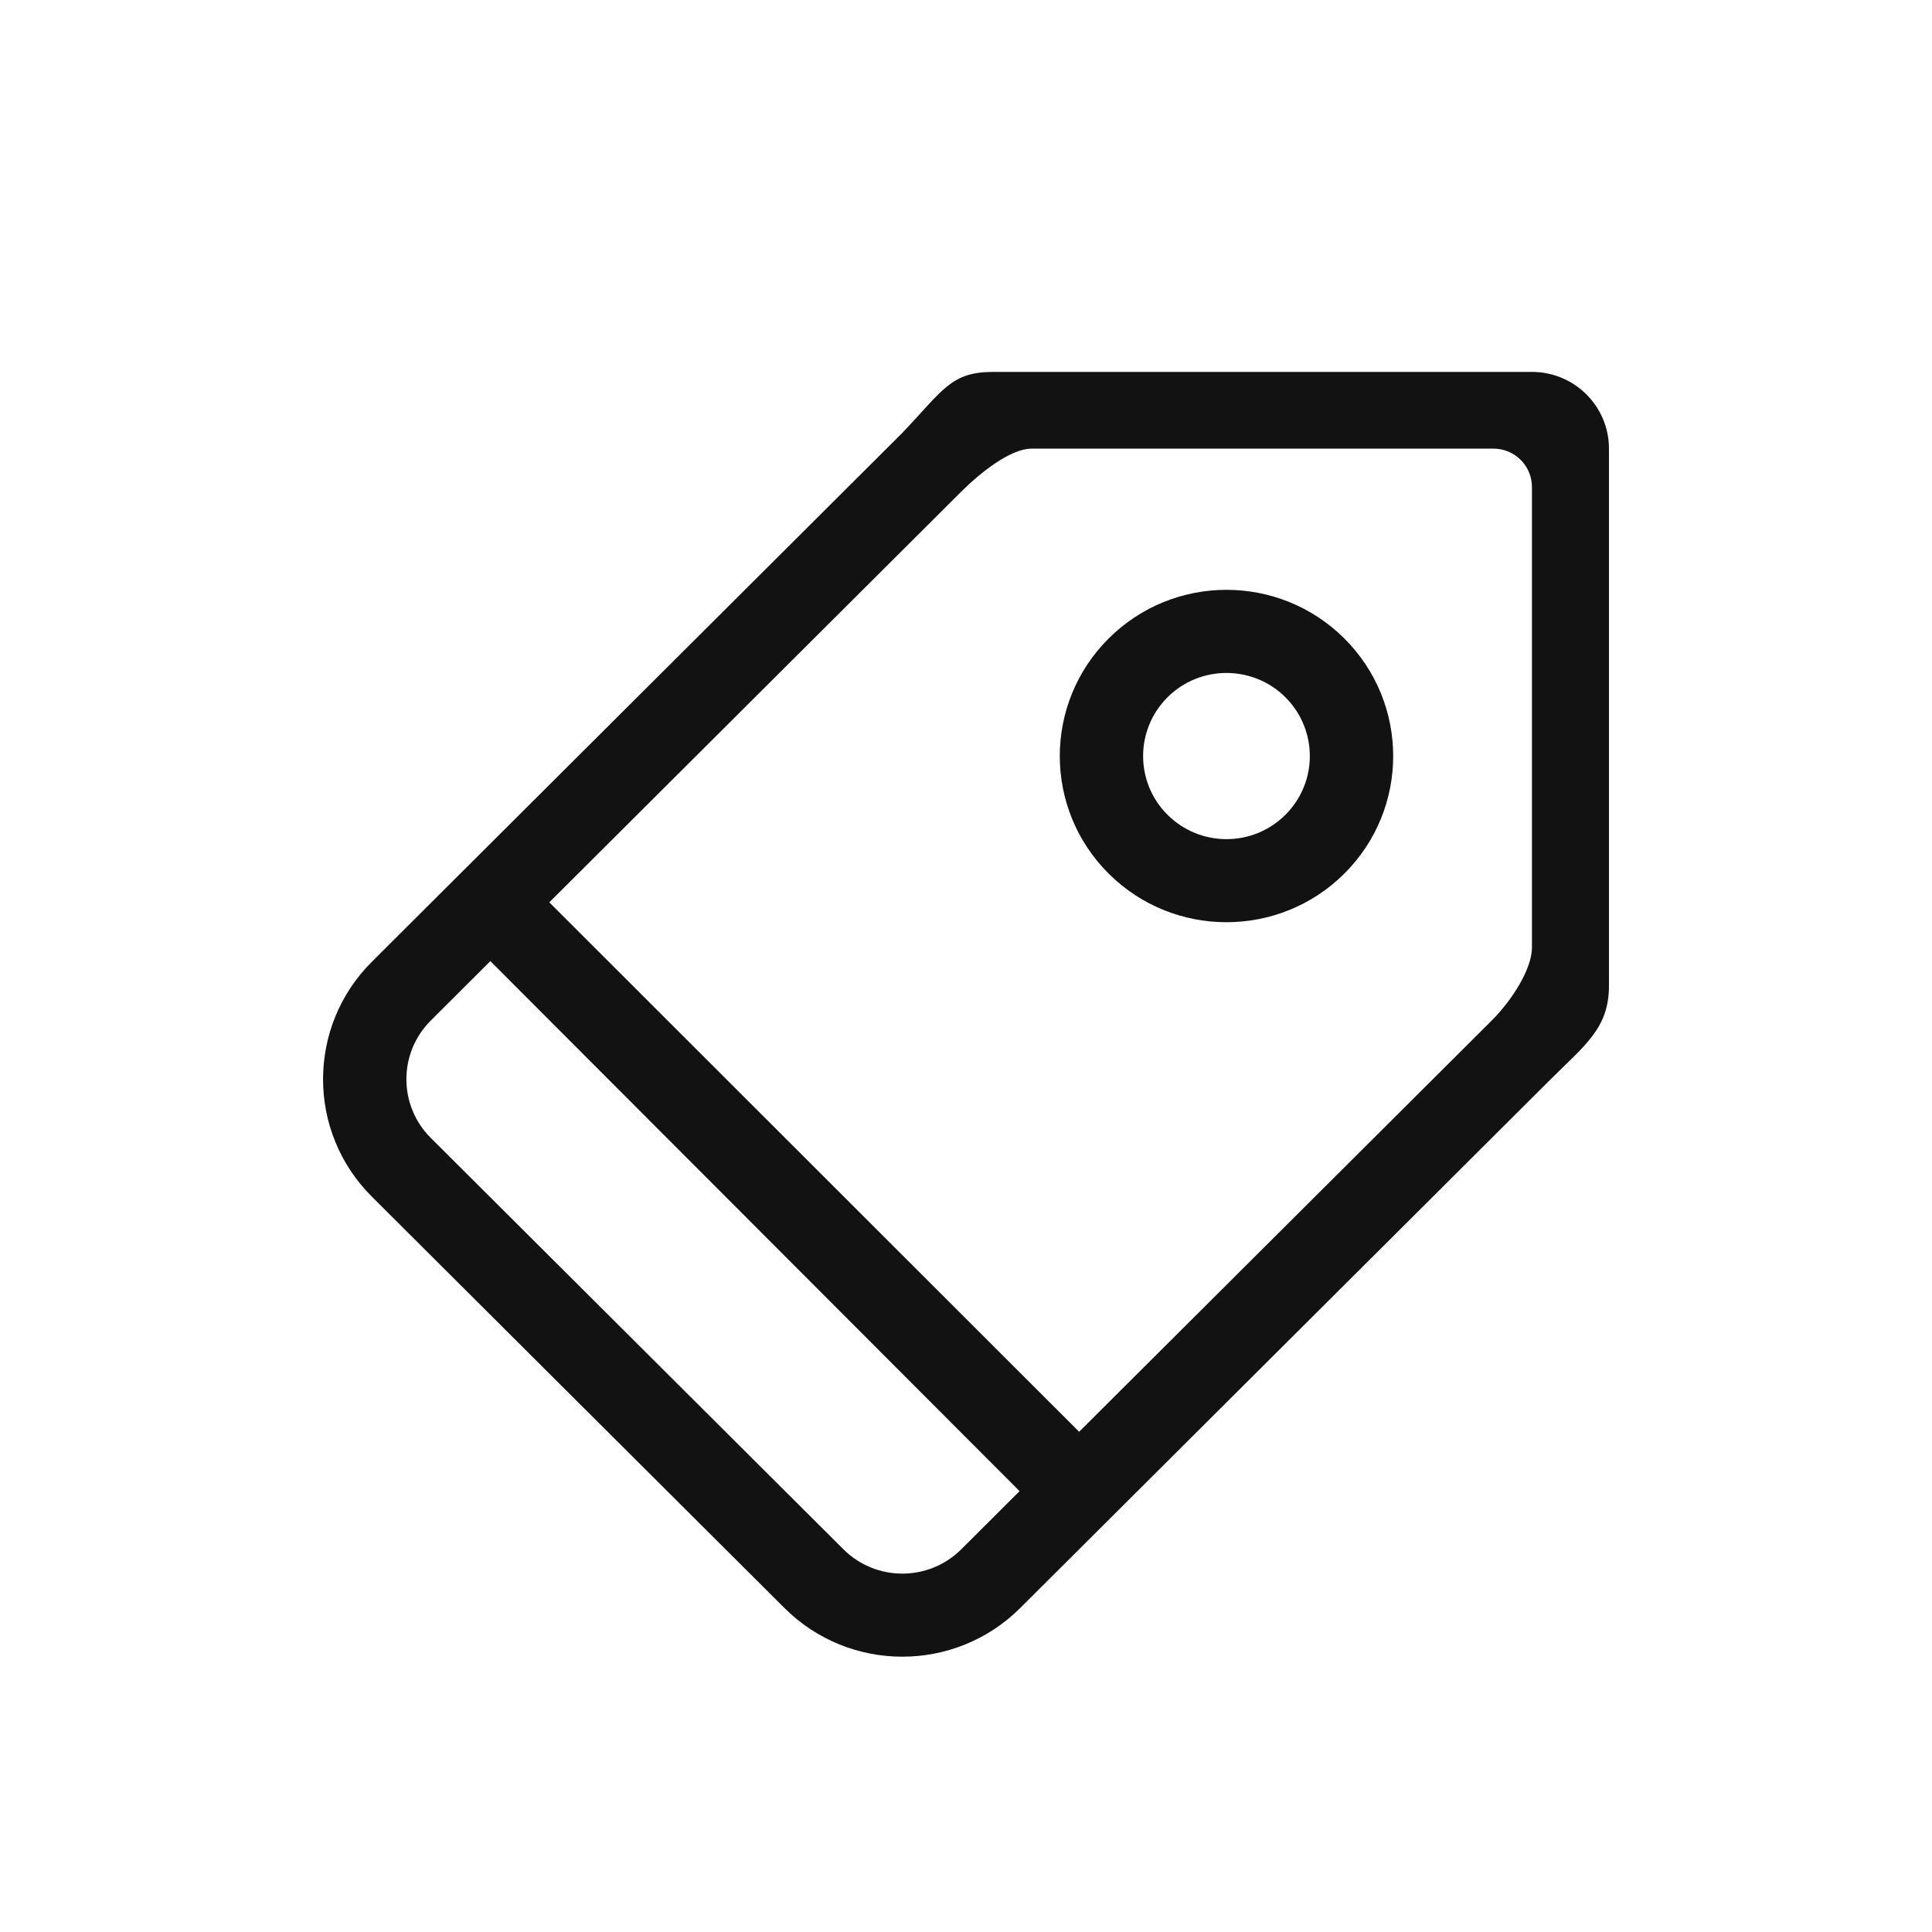 <?xml version="1.0" encoding="utf-8"?>
<!-- Generator: Adobe Illustrator 16.0.0, SVG Export Plug-In . SVG Version: 6.00 Build 0)  -->
<!DOCTYPE svg PUBLIC "-//W3C//DTD SVG 1.1 Tiny//EN" "http://www.w3.org/Graphics/SVG/1.1/DTD/svg11-tiny.dtd">
<svg version="1.1" baseProfile="tiny" id="圖層_1"
	 xmlns="http://www.w3.org/2000/svg" xmlns:xlink="http://www.w3.org/1999/xlink" x="0px" y="0px" width="200px" height="200px"
	 viewBox="0 0 200 200" xml:space="preserve">
<g id="_x36__11_">
	<path fill="#121212" d="M114.764,66.098c-6.741,6.725-6.741,17.616,0,24.334c6.736,6.714,17.663,6.714,24.405,0
		c6.738-6.718,6.738-17.609,0-24.334C132.427,59.38,121.5,59.38,114.764,66.098z M133.065,84.347c-3.37,3.362-8.832,3.362-12.203,0
		c-3.37-3.354-3.37-8.804,0-12.167c3.371-3.354,8.833-3.354,12.203,0C136.436,75.543,136.436,80.992,133.065,84.347z M158.588,38.5
		h-55.78c-4.401,0-5.206,1.924-9.4,6.31l-54.91,54.749c-6.741,6.717-6.741,17.608,0,24.322l42.708,42.581
		c6.741,6.717,17.664,6.717,24.405,0l54.915-54.737c3.533-3.524,6.033-5.28,6.033-9.672V46.444
		C166.559,42.058,162.991,38.5,158.588,38.5z M99.512,160.38c-3.371,3.36-8.835,3.36-12.203,0l-42.711-42.579
		c-3.371-3.355-3.371-8.805,0-12.157l6.164-6.15l54.784,54.869L99.512,160.38z M158.588,98.08c0,2.193-2.019,5.416-4.165,7.563
		l-42.712,42.573L56.865,93.409l42.646-42.517c1.957-1.948,5.08-4.45,7.281-4.45h47.811c2.2,0,3.984,1.778,3.984,3.973V98.08
		L158.588,98.08z"/>
</g>
</svg>
